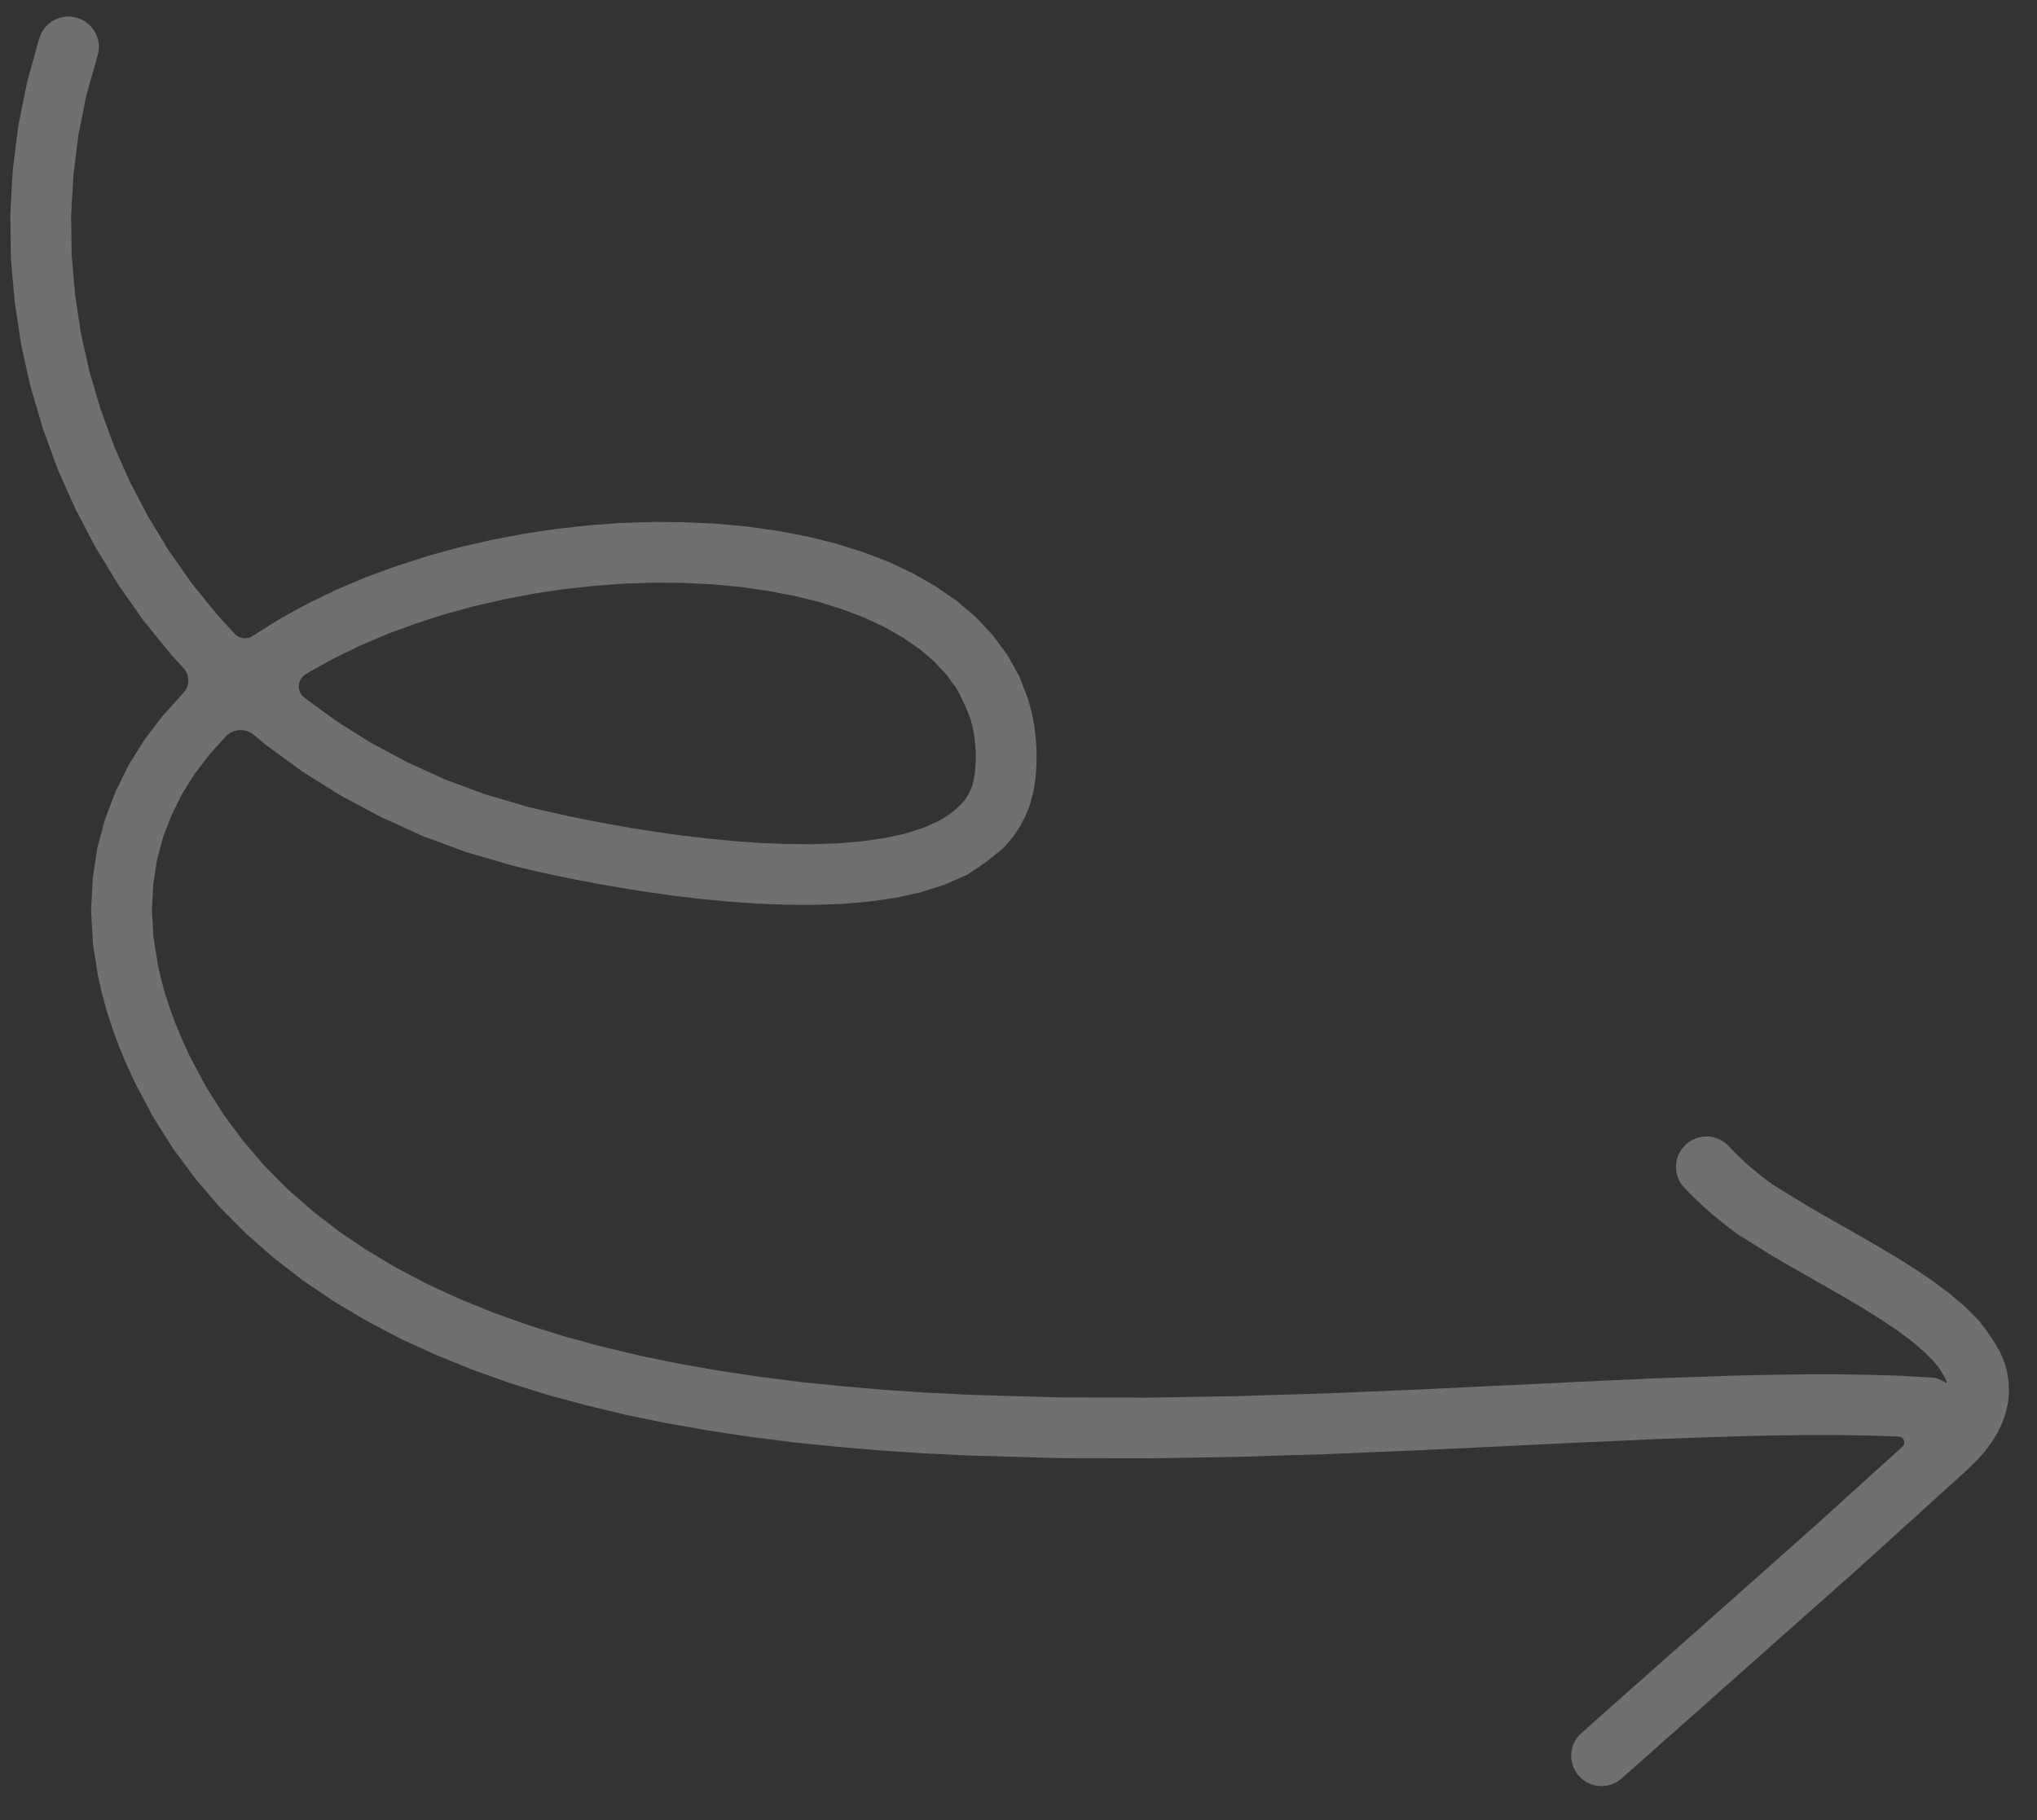 <?xml version="1.0" encoding="UTF-8"?> <svg xmlns="http://www.w3.org/2000/svg" width="47" height="42" viewBox="0 0 47 42" fill="none"><rect x="0" y="0" width="47" height="42" fill="#333333" stroke="none"/><path opacity="0.3" d="M7.159 15.493L7.732 15.179L8.33 14.889L8.954 14.625L9.598 14.388L10.26 14.174L10.937 13.99L11.624 13.832L12.319 13.698L13.017 13.594L13.716 13.519L14.412 13.467L15.099 13.446L15.777 13.452L16.444 13.484L17.09 13.545L17.715 13.635L18.318 13.749L18.891 13.89L19.431 14.058L19.938 14.251L20.403 14.468L20.828 14.71L21.209 14.972L21.54 15.251L21.823 15.553L22.061 15.873C22.184 16.095 22.292 16.327 22.382 16.565L22.392 16.591L22.435 16.759L22.475 16.954L22.5 17.16L22.514 17.372L22.511 17.593L22.496 17.821L22.472 17.982L22.435 18.12L22.386 18.246L22.326 18.363L22.253 18.47C22.21 18.524 22.162 18.575 22.11 18.622L22.075 18.654C21.988 18.732 21.894 18.803 21.794 18.865L21.784 18.871C21.701 18.923 21.613 18.968 21.523 19.007L21.299 19.105L20.882 19.238L20.411 19.34L19.893 19.413L19.342 19.461L18.762 19.482L18.161 19.477L17.551 19.453L16.935 19.409L16.323 19.35L15.721 19.279L15.137 19.198L14.579 19.109L14.05 19.017L13.562 18.924L13.123 18.834L12.731 18.748L12.402 18.672L12.162 18.614L11.194 18.33L10.283 17.993L9.407 17.595L8.566 17.145L7.769 16.645L7.013 16.093C6.841 15.95 6.859 15.681 7.048 15.562L7.159 15.493ZM4.511 27.203L5.069 27.856L5.672 28.463L6.315 29.027L6.992 29.551L7.709 30.035L8.456 30.479L9.233 30.888L10.043 31.26L10.878 31.599L11.736 31.907L12.62 32.184L13.525 32.429L14.449 32.651L15.393 32.845L16.354 33.013L17.327 33.16L18.316 33.285L19.317 33.387L20.327 33.473L21.346 33.54L22.373 33.589L23.401 33.618L24.433 33.648L25.471 33.651L26.504 33.654L27.536 33.637L28.567 33.619L29.588 33.587L30.608 33.557L31.612 33.514L32.615 33.472L33.594 33.426L34.571 33.38L35.52 33.333L36.467 33.287L37.376 33.248L38.284 33.207L39.145 33.176L40.007 33.147L40.829 33.127L41.623 33.116L42.385 33.115L43.116 33.127L43.812 33.15C43.931 33.157 43.983 33.304 43.895 33.385L43.803 33.468L43.141 34.066L42.48 34.666L41.822 35.261L41.158 35.851L40.49 36.443L39.823 37.035L39.156 37.627L38.487 38.219L37.819 38.811L37.152 39.403L36.485 39.996C36.197 40.252 36.173 40.692 36.43 40.981C36.686 41.271 37.128 41.297 37.416 41.041L38.083 40.449L38.75 39.857L39.418 39.266L40.084 38.673L40.752 38.081L41.42 37.488L42.088 36.897L42.758 36.303L43.422 35.702L44.083 35.103L44.744 34.503L45.409 33.901L45.615 33.698L45.799 33.491L45.957 33.277L46.092 33.058L46.201 32.827L46.281 32.594L46.334 32.355L46.353 32.11L46.344 31.873L46.307 31.642L46.242 31.418L46.142 31.183C46.005 30.944 45.85 30.716 45.678 30.5L45.656 30.472L45.336 30.15L44.984 29.851L44.6 29.564L44.194 29.29L43.773 29.025L43.339 28.767L42.903 28.514L42.468 28.267L42.041 28.024L41.638 27.789L40.886 27.325L40.792 27.255C40.465 27.012 40.161 26.741 39.883 26.444C39.617 26.163 39.173 26.152 38.891 26.418C38.609 26.684 38.596 27.128 38.861 27.408C39.202 27.766 39.573 28.094 39.969 28.39L40.096 28.484L40.904 28.988L41.336 29.239L41.768 29.485L42.2 29.73L42.625 29.976L43.035 30.219L43.423 30.465L43.785 30.707L44.105 30.947L44.382 31.182L44.61 31.408L44.697 31.517C44.749 31.582 44.796 31.651 44.837 31.724L44.866 31.777C44.885 31.811 44.902 31.847 44.915 31.884C44.92 31.901 44.9 31.915 44.885 31.905C44.791 31.841 44.684 31.794 44.562 31.788L43.878 31.749L43.154 31.726L42.4 31.714L41.617 31.715L40.807 31.726L39.97 31.746L39.101 31.776L38.231 31.806L37.319 31.847L36.407 31.889L35.456 31.935L34.508 31.98L33.532 32.027L32.557 32.072L31.559 32.115L30.562 32.156L29.55 32.186L28.538 32.218L27.518 32.235L26.499 32.252L25.478 32.25L24.459 32.247L23.447 32.218L22.431 32.189L21.43 32.14L20.437 32.075L19.453 31.992L18.481 31.892L17.525 31.771L16.585 31.63L15.66 31.468L14.759 31.283L13.878 31.072L13.019 30.839L12.187 30.578L11.382 30.29L10.604 29.975L9.859 29.631L9.145 29.256L8.464 28.85L7.819 28.415L7.21 27.944L6.636 27.442L6.104 26.905L5.611 26.328L5.156 25.717L4.745 25.064L4.371 24.357L4.204 23.994L4.052 23.629L3.921 23.273L3.808 22.924L3.715 22.584L3.643 22.264L3.538 21.606L3.506 20.994L3.536 20.411L3.62 19.852L3.762 19.323L3.958 18.812L4.201 18.322L4.493 17.855L4.836 17.409L5.219 16.982C5.396 16.813 5.672 16.803 5.86 16.96L6.147 17.199L6.977 17.805L7.858 18.357L8.781 18.85L9.743 19.289L10.749 19.661L11.776 19.961L12.071 20.035L12.418 20.116L12.827 20.205L13.286 20.299L13.795 20.395L14.343 20.491L14.925 20.583L15.537 20.669L16.168 20.745L16.813 20.806L17.468 20.852L18.125 20.878L18.777 20.882L19.421 20.86L20.047 20.806L20.656 20.72L21.239 20.592L21.788 20.418L22.305 20.19L22.338 20.17C22.633 19.986 22.912 19.778 23.172 19.548L23.374 19.311L23.534 19.072L23.666 18.818L23.771 18.547L23.847 18.258L23.892 17.965L23.915 17.644L23.917 17.329L23.899 17.027L23.861 16.727L23.804 16.435L23.72 16.131L23.521 15.614L23.242 15.111L22.901 14.652L22.509 14.235L22.063 13.857L21.575 13.522L21.052 13.224L20.489 12.96L19.894 12.734L19.273 12.54L18.622 12.379L17.95 12.251L17.259 12.153L16.548 12.086L15.823 12.052L15.088 12.044L14.343 12.067L13.593 12.122L12.84 12.205L12.087 12.317L11.339 12.46L10.598 12.63L9.864 12.832L9.145 13.064L8.44 13.322L7.752 13.614L7.091 13.934L6.452 14.284L5.84 14.668C5.707 14.764 5.523 14.744 5.412 14.623L5.008 14.182L4.429 13.468L3.904 12.721L3.429 11.94L3.005 11.134L2.636 10.305L2.323 9.45L2.065 8.579L1.867 7.693L1.732 6.793L1.653 5.883L1.641 4.967L1.694 4.046L1.807 3.124L1.992 2.206L2.256 1.266C2.359 0.895 2.138 0.51 1.765 0.407C1.393 0.304 1.006 0.522 0.904 0.894L0.627 1.884L0.422 2.904L0.295 3.925L0.237 4.943L0.251 5.957L0.338 6.961L0.488 7.955L0.707 8.935L0.991 9.893L1.333 10.832L1.741 11.747L2.207 12.634L2.728 13.49L3.306 14.314L3.941 15.098L4.235 15.419C4.39 15.588 4.381 15.849 4.215 16.006L3.755 16.518L3.339 17.062L2.975 17.643L2.672 18.253L2.426 18.896L2.245 19.572L2.139 20.275L2.102 21.002L2.142 21.757L2.26 22.518L2.352 22.927L2.462 23.328L2.594 23.734L2.744 24.143L2.918 24.561L3.117 24.991L3.528 25.768L3.995 26.509L4.511 27.203Z" fill="white"></path></svg> 